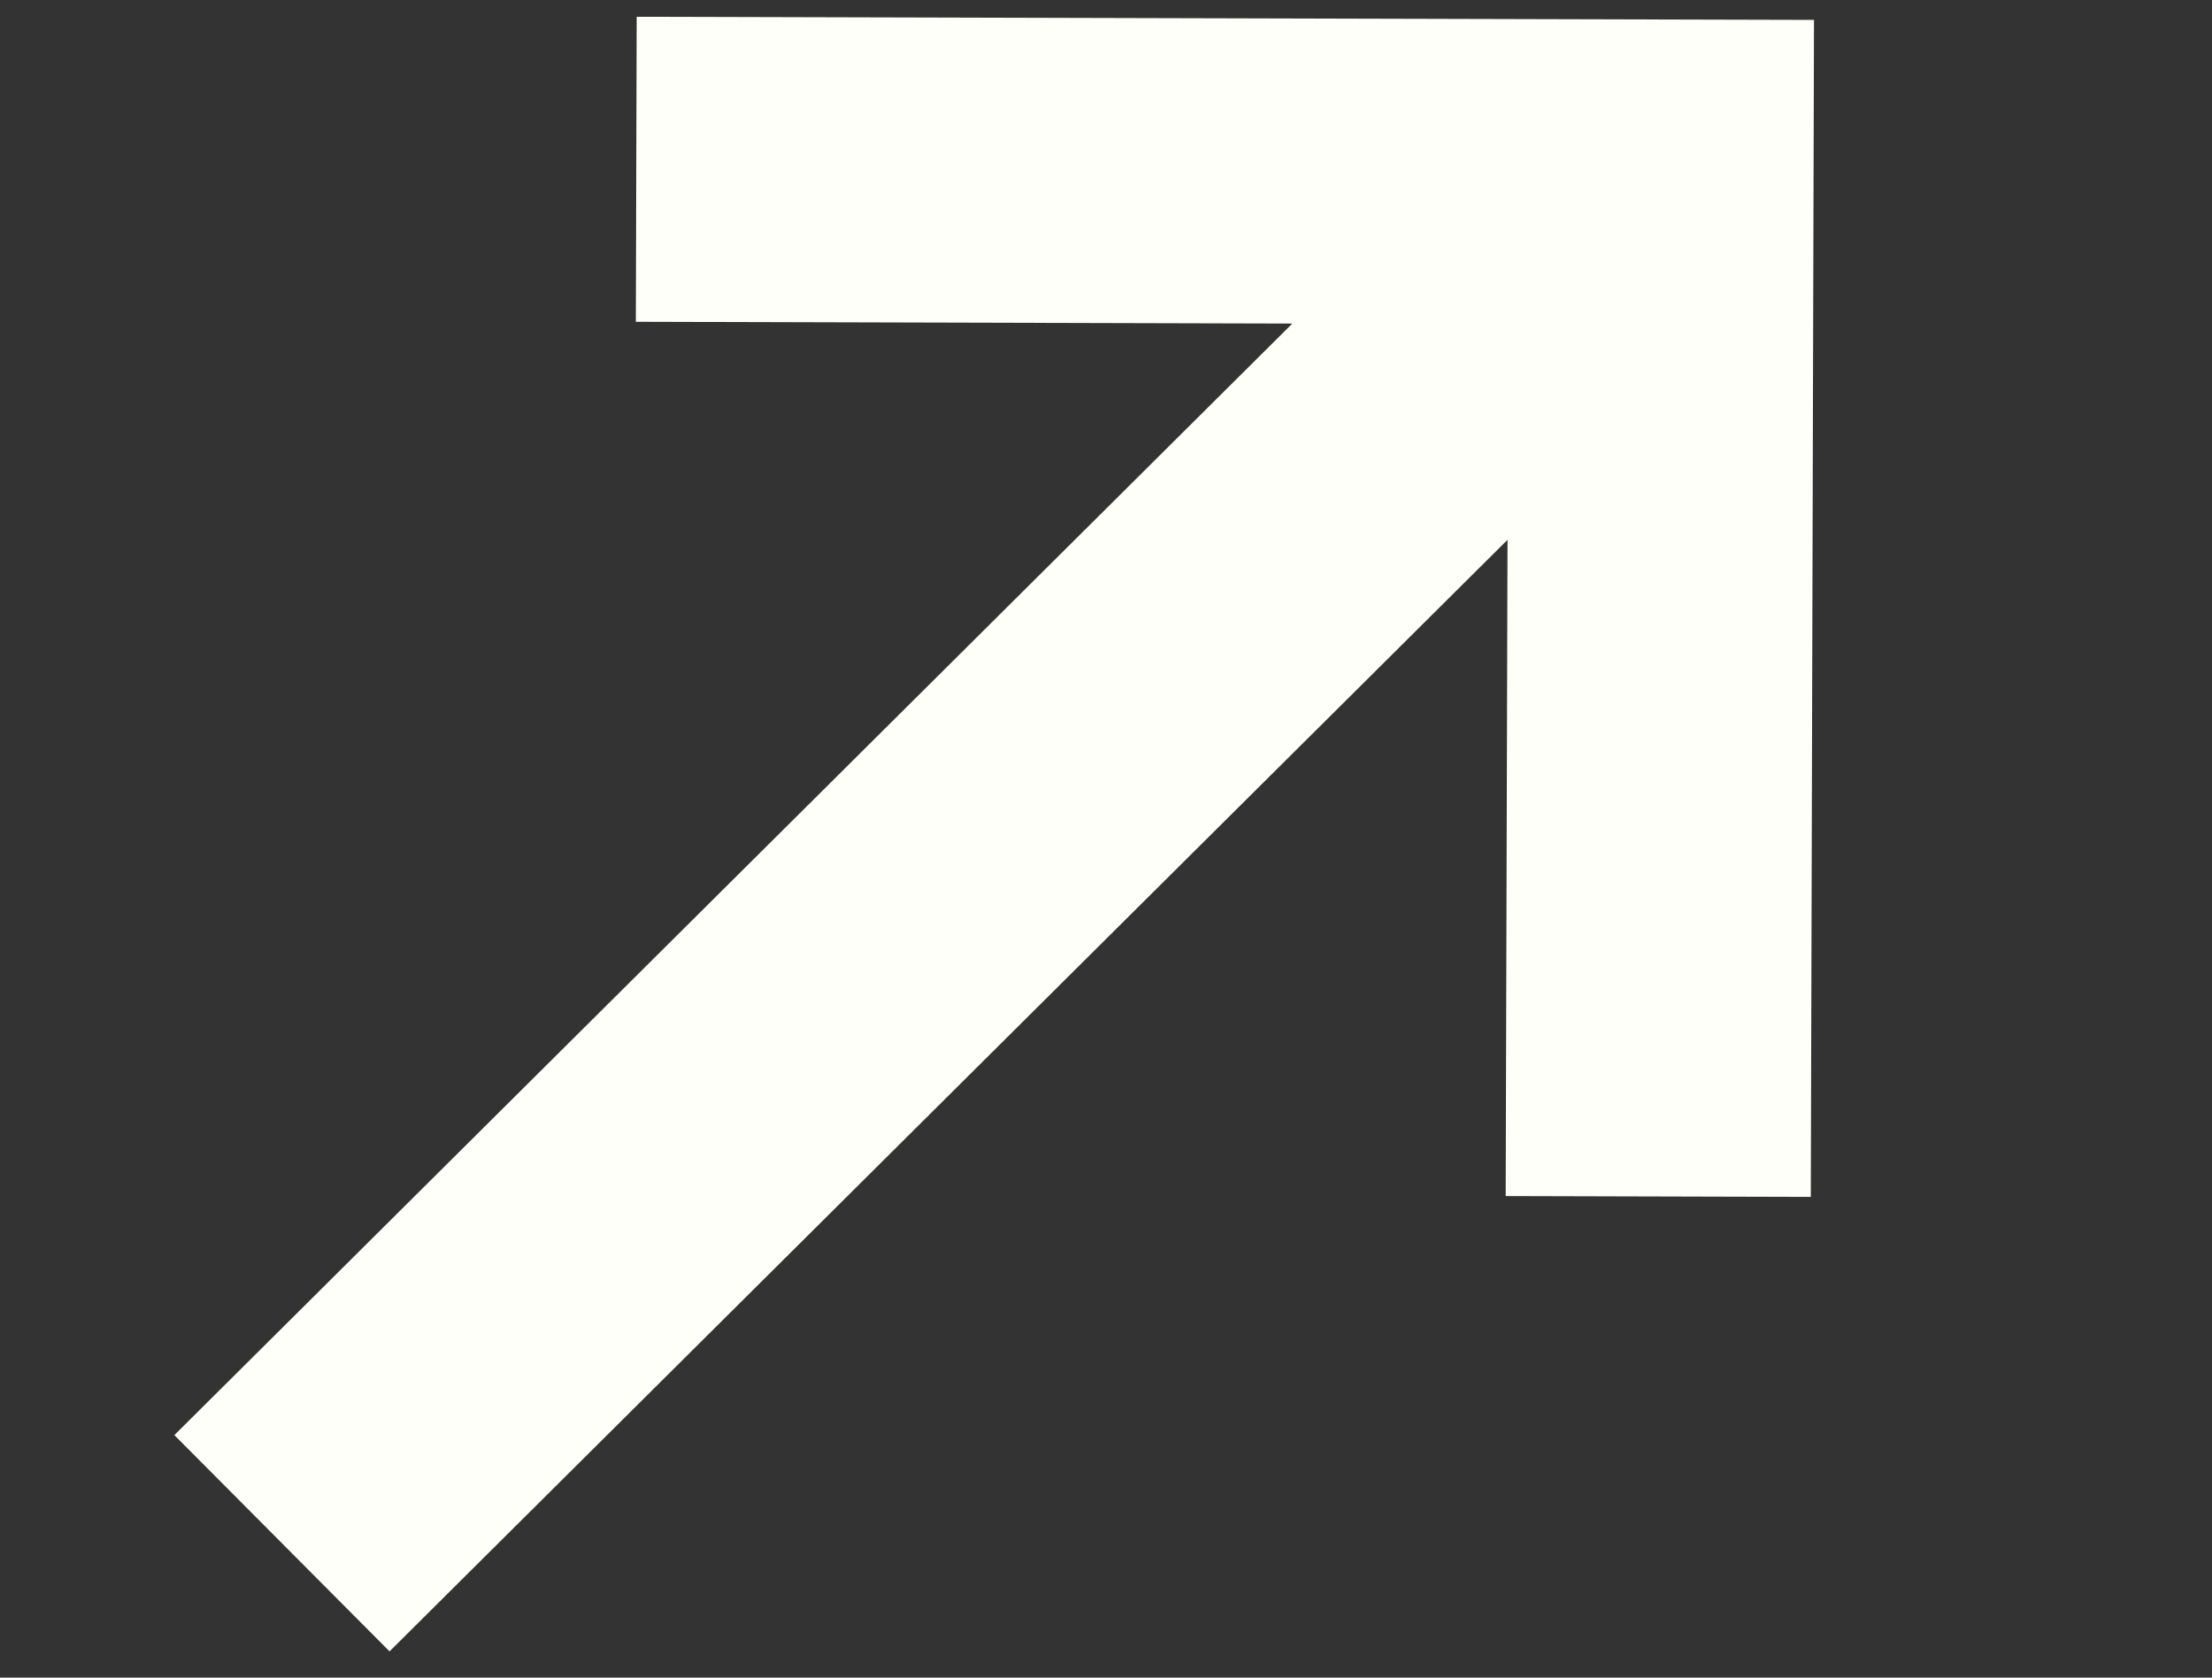 <svg width="29" height="22" viewBox="0 0 29 22" fill="none" xmlns="http://www.w3.org/2000/svg">
<rect x="0" y="0" width="29" height="22" fill="#333333" stroke="none"/>
<g clip-path="url(#clip0)">
<path fill-rule="evenodd" clip-rule="evenodd" d="M8.347 0.22L23.782 0.261L23.74 15.696L19.74 15.685L19.764 7.079L5.107 21.656L2.286 18.82L16.943 4.243L8.336 4.22L8.347 0.22Z" fill="#FFFFFA"/>
</g>
<defs>
<clipPath id="clip0">
<rect width="29" height="22" fill="white"/>
</clipPath>
</defs>
</svg>

